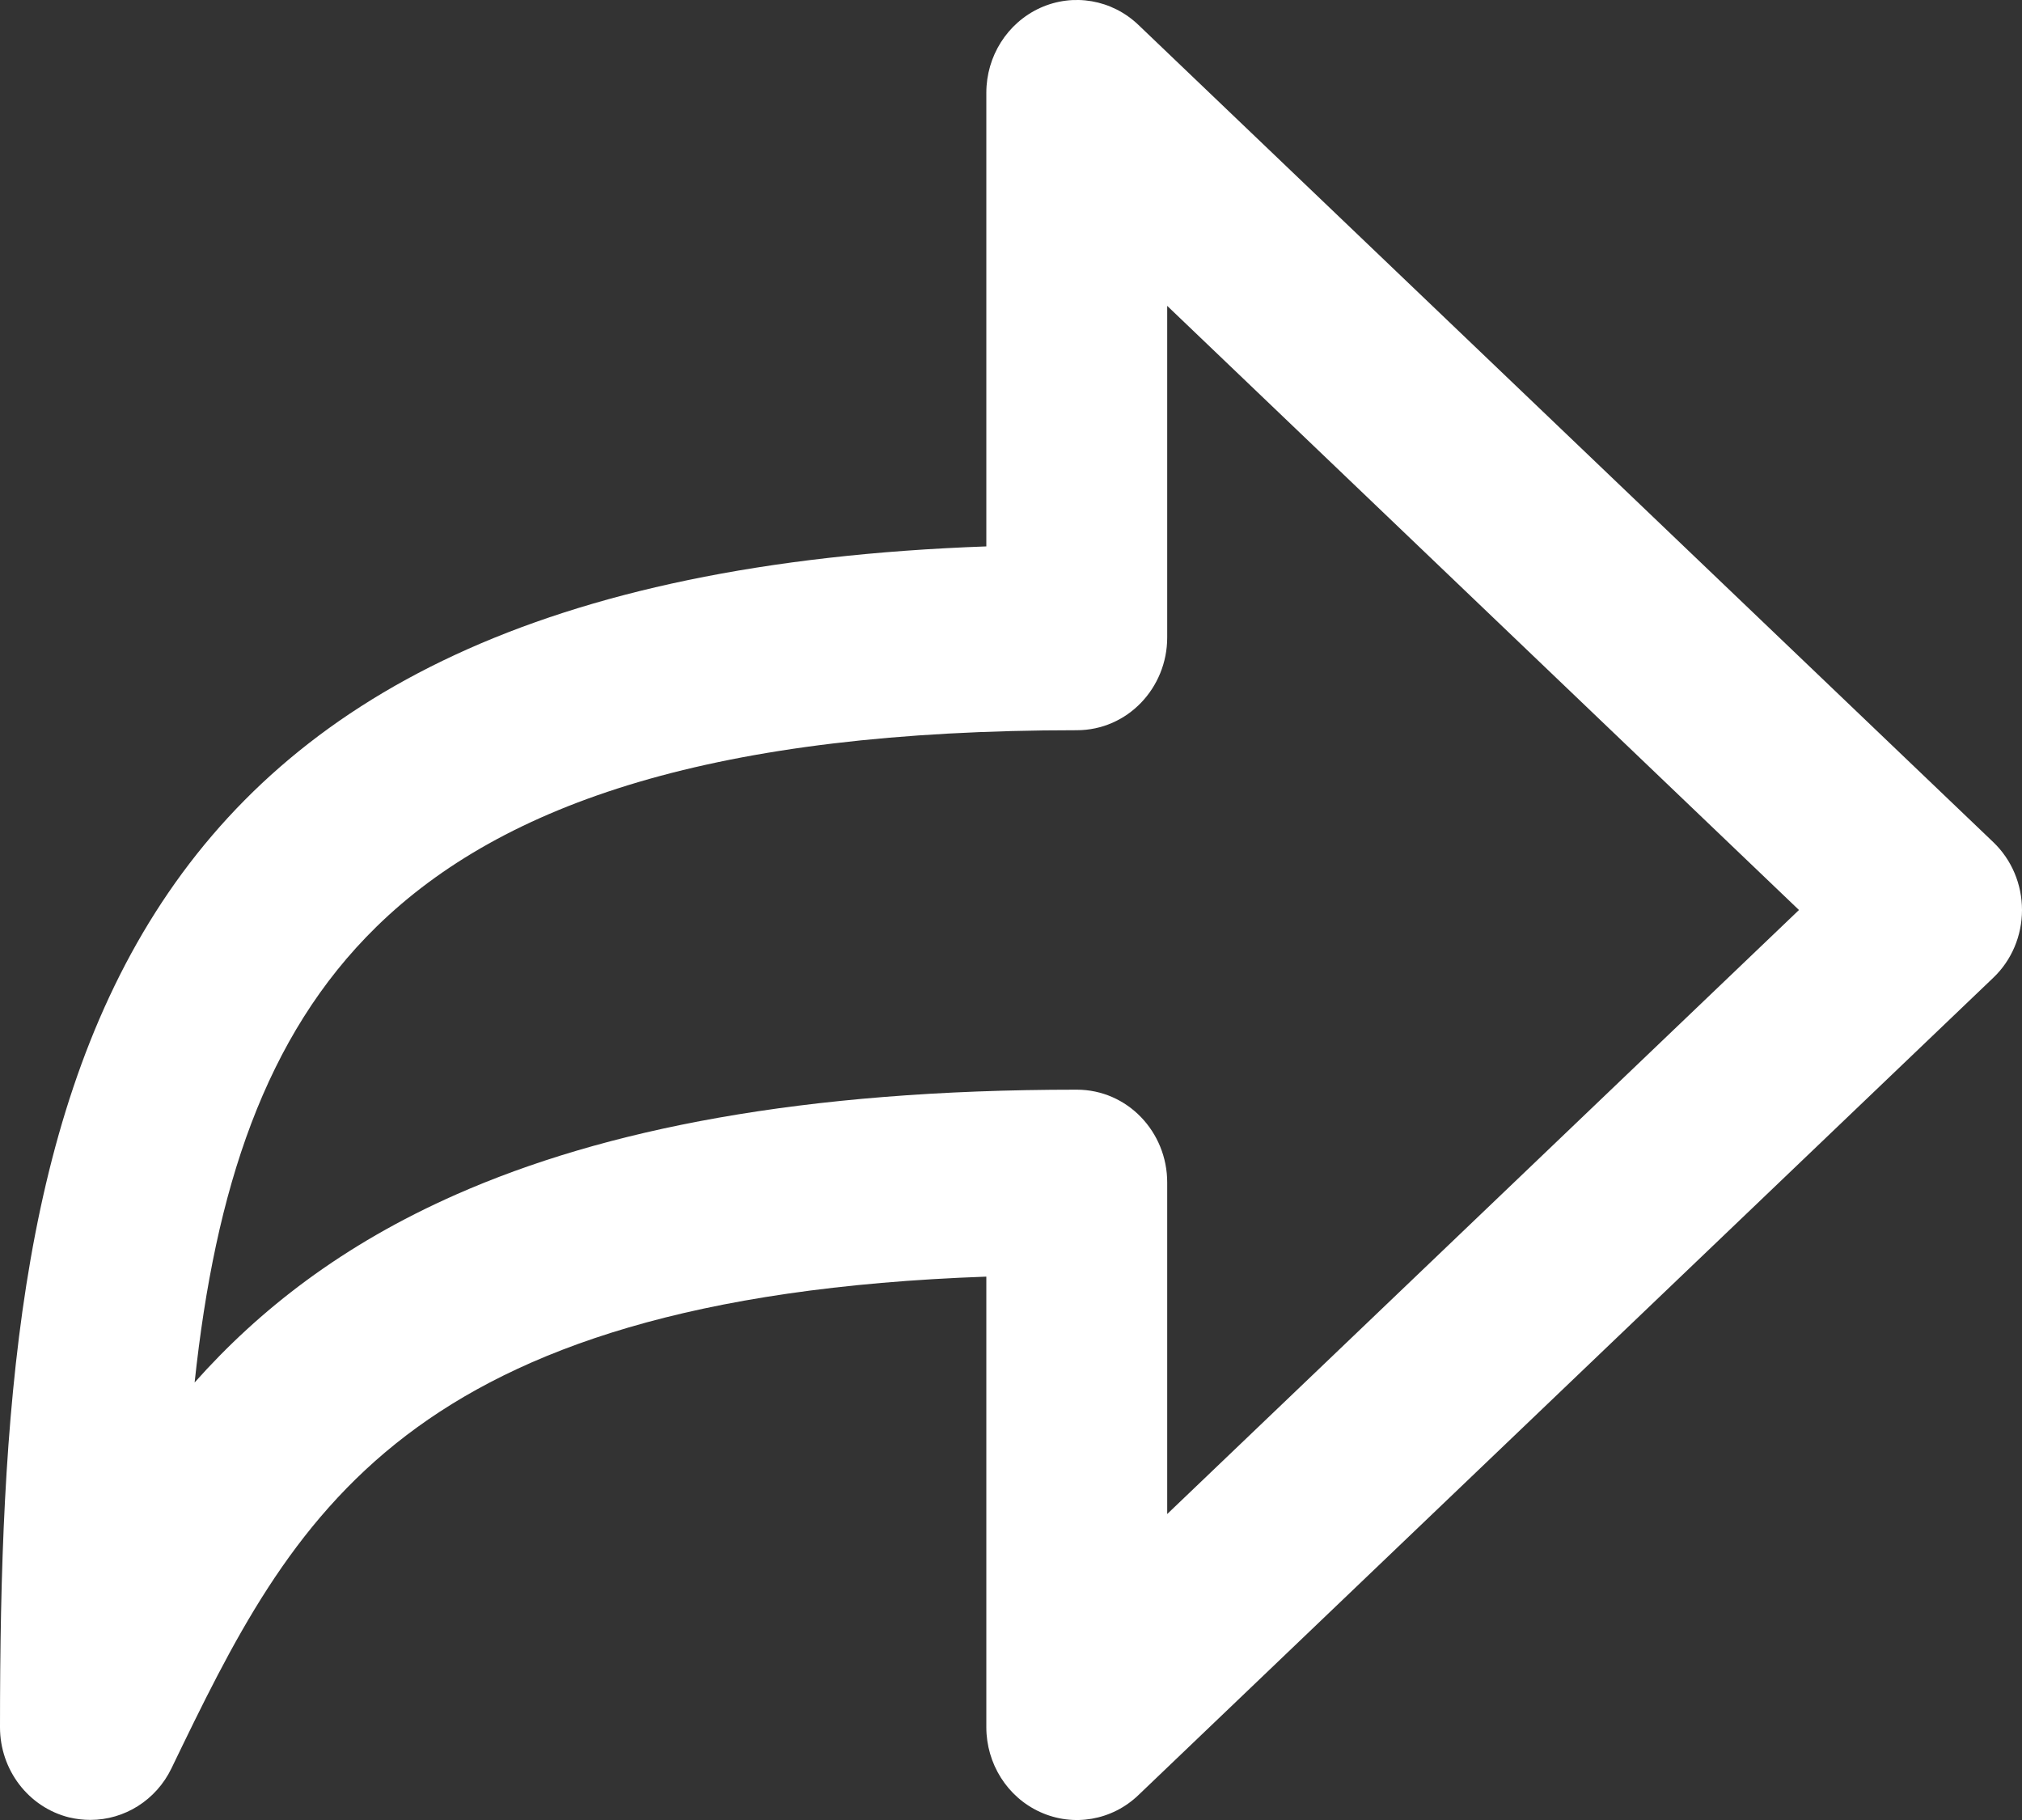 <svg width="20" height="18" viewBox="0 0 20 18" fill="none" xmlns="http://www.w3.org/2000/svg">
    <rect x="0" y="0" width="20" height="18" fill="#333333" stroke="none"/>
    <path fill-rule="evenodd" clip-rule="evenodd" d="M10.289 0.078C10.616 -0.07 10.998 -0.005 11.261 0.247L19.716 8.329C19.899 8.504 20 8.747 20 9C20 9.252 19.899 9.496 19.716 9.67L11.261 17.753C11 18.004 10.617 18.071 10.288 17.921C9.962 17.773 9.756 17.442 9.756 17.083V12.626C6.847 12.729 5.141 13.341 4.02 14.195C2.865 15.076 2.301 16.236 1.696 17.489C1.544 17.804 1.231 17.999 0.894 17.999C0.825 17.999 0.756 17.991 0.688 17.975L0.686 17.975C0.279 17.874 0 17.502 0 17.083C0 14.028 0.182 11.156 1.538 9.022C2.886 6.9 5.355 5.561 9.756 5.404V0.917C9.756 0.557 9.962 0.227 10.289 0.078ZM11.545 6.305V3.025L17.794 9L11.545 14.974V11.694C11.545 11.196 11.153 10.777 10.65 10.777C7.932 10.777 5.973 11.17 4.516 11.812C3.383 12.311 2.562 12.957 1.925 13.673C2.129 11.766 2.617 10.248 3.723 9.166C4.978 7.938 7.082 7.222 10.65 7.222C11.153 7.222 11.545 6.803 11.545 6.305Z" fill="white"/>
</svg>